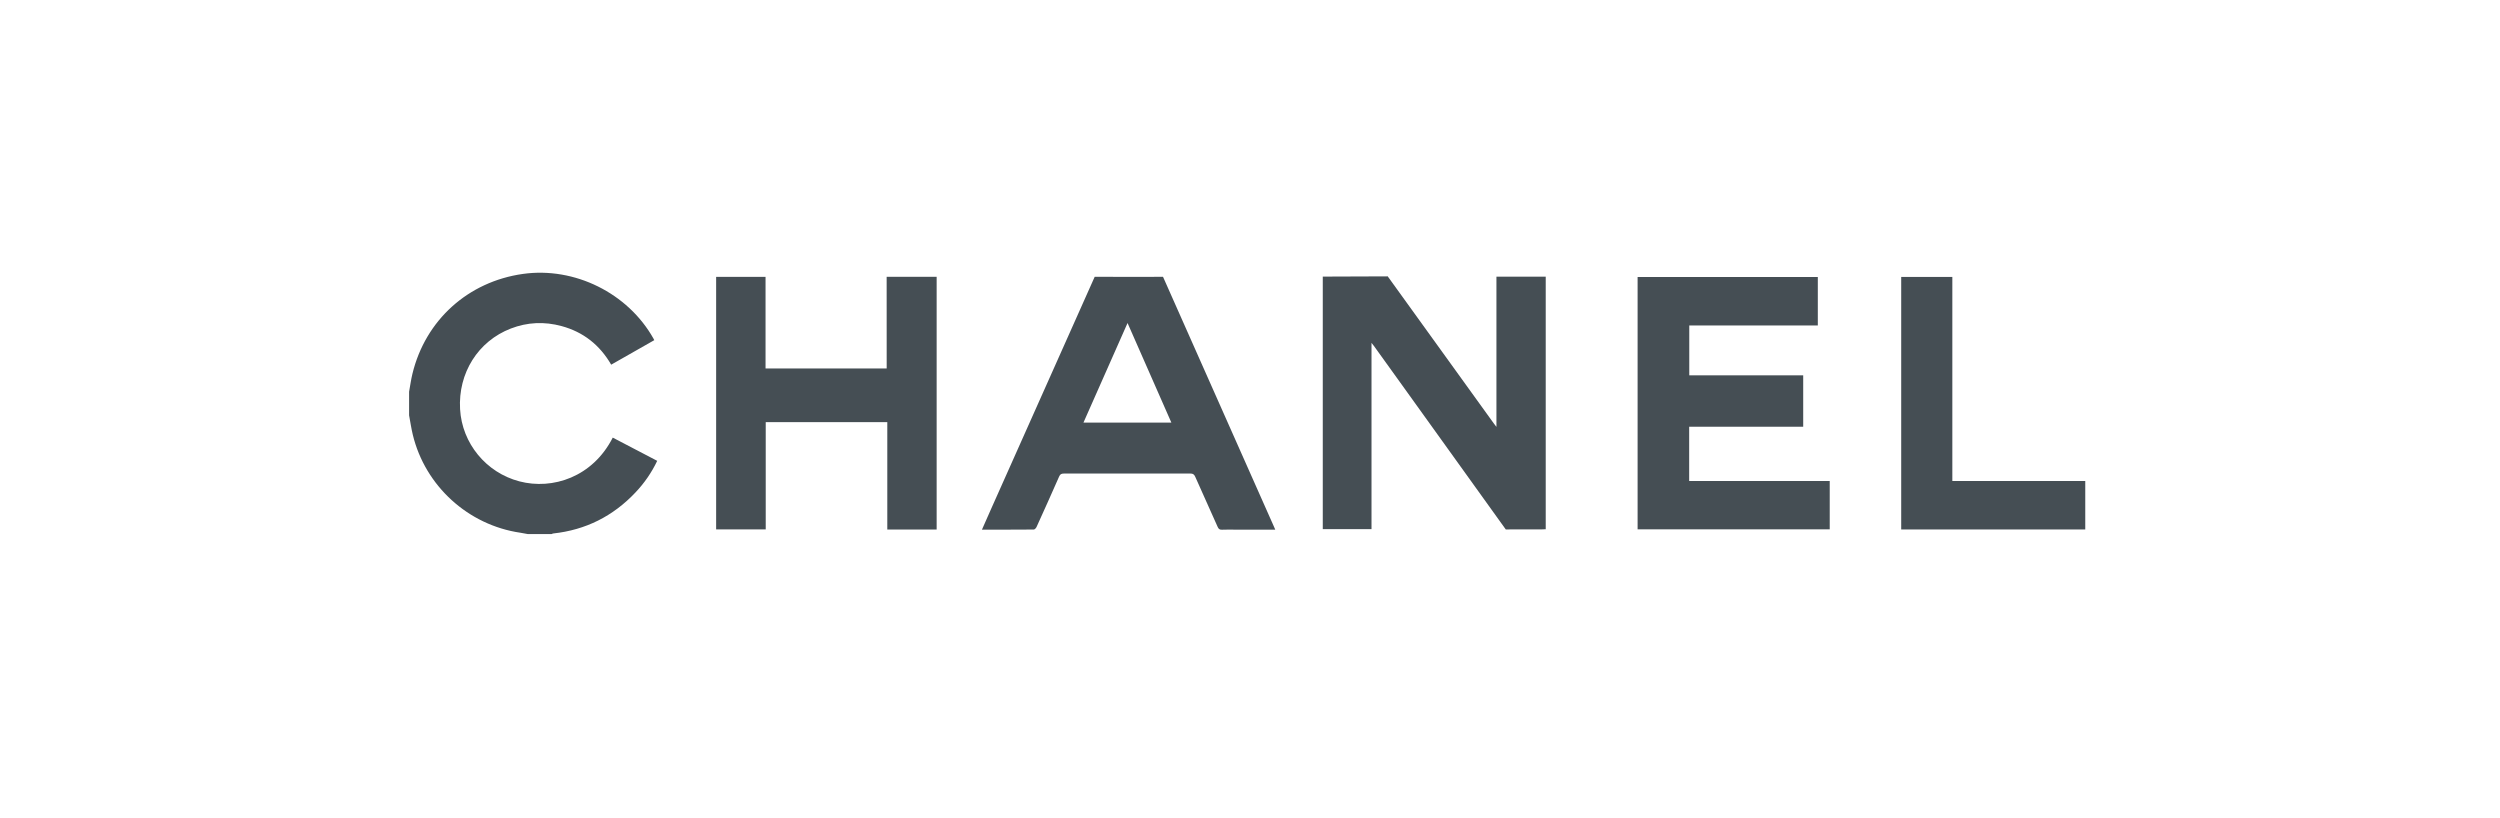 <svg width="220" height="72" viewBox="0 0 220 72" fill="none" xmlns="http://www.w3.org/2000/svg">
<path d="M36 34.472C36.097 33.943 36.168 33.409 36.295 32.888C37.441 28.167 41.191 24.786 46.016 24.105C50.559 23.465 55.254 25.789 57.504 29.792C57.526 29.827 57.542 29.868 57.575 29.935C56.316 30.651 55.059 31.364 53.784 32.091C52.779 30.358 51.334 29.214 49.414 28.694C47.906 28.284 46.411 28.349 44.954 28.91C42.065 30.025 40.305 32.831 40.487 36.007C40.657 39.011 42.775 41.59 45.707 42.36C48.629 43.128 52.159 41.981 53.922 38.51C55.219 39.188 56.516 39.866 57.835 40.554C57.336 41.598 56.697 42.518 55.92 43.337C53.952 45.422 51.542 46.637 48.683 46.946C48.634 46.951 48.585 46.981 48.536 47C47.843 47 47.15 47 46.457 47C46.238 46.959 46.018 46.913 45.796 46.881C41.201 46.211 37.416 42.77 36.325 38.255C36.19 37.691 36.108 37.119 36 36.549C36 35.858 36 35.163 36 34.472Z" fill="#454E54"/>
<path d="M131.686 37.566C131.686 33.108 131.686 28.739 131.686 24.349C133.135 24.349 134.567 24.349 136.024 24.349C136.024 31.747 136.024 39.147 136.024 46.572C135.916 46.577 135.81 46.585 135.705 46.585C134.741 46.585 133.777 46.58 132.815 46.59C132.599 46.593 132.507 46.59 132.507 46.59C129.52 42.425 126.358 38.024 123.366 33.865C122.545 32.723 121.725 31.581 120.904 30.442C120.856 30.375 120.802 30.312 120.693 30.174C120.693 35.684 120.693 41.113 120.693 46.563C119.239 46.563 117.831 46.563 116.404 46.563C116.404 39.163 116.404 31.768 116.404 24.341L122.12 24.32C125.155 28.541 128.397 33.019 131.437 37.238C131.5 37.327 131.565 37.409 131.686 37.566Z" fill="#454E54"/>
<path d="M112.223 46.609C111.018 46.609 109.862 46.609 108.703 46.609C108.313 46.609 107.924 46.596 107.534 46.615C107.325 46.626 107.233 46.547 107.152 46.363C106.499 44.893 105.833 43.429 105.181 41.956C105.091 41.753 104.988 41.669 104.753 41.671C101.041 41.68 97.326 41.68 93.614 41.674C93.402 41.674 93.297 41.728 93.205 41.932C92.555 43.415 91.889 44.89 91.22 46.365C91.177 46.463 91.058 46.599 90.974 46.599C89.471 46.612 87.965 46.609 86.411 46.609C86.704 45.948 86.98 45.319 87.259 44.692C90.24 38.019 93.359 31.039 96.332 24.36C96.332 24.36 96.435 24.357 96.698 24.36C98.441 24.371 102.346 24.36 102.346 24.36C105.533 31.557 108.887 39.095 112.083 46.289C112.126 46.373 112.161 46.463 112.223 46.609ZM95.344 37.189C97.935 37.189 100.48 37.189 103.08 37.189C101.796 34.269 100.523 31.381 99.224 28.425C97.913 31.383 96.635 34.271 95.344 37.189Z" fill="#454E54"/>
<path d="M148.647 42.328C152.779 42.328 156.887 42.328 161.016 42.328C161.016 43.757 161.016 45.156 161.016 46.582C155.384 46.582 149.755 46.582 144.109 46.582C144.109 39.182 144.109 31.79 144.109 24.374C149.392 24.374 154.675 24.374 159.968 24.374C159.968 25.792 159.968 27.202 159.968 28.639C156.188 28.639 152.435 28.639 148.656 28.639C148.656 30.109 148.656 31.552 148.656 33.027C151.981 33.027 155.319 33.027 158.682 33.027C158.682 34.545 158.682 36.028 158.682 37.552C155.346 37.552 152.008 37.552 148.647 37.552C148.647 39.152 148.647 40.714 148.647 42.328Z" fill="#454E54"/>
<path d="M78.025 24.357C79.528 24.357 80.966 24.357 82.425 24.357C82.425 31.771 82.425 39.171 82.425 46.596C80.988 46.596 79.555 46.596 78.082 46.596C78.082 43.459 78.082 40.318 78.082 37.148C74.5 37.148 70.958 37.148 67.384 37.148C67.384 40.286 67.384 43.429 67.384 46.588C65.917 46.588 64.482 46.588 63.02 46.588C63.02 39.188 63.02 31.787 63.02 24.366C64.457 24.366 65.892 24.366 67.368 24.366C67.368 27.042 67.368 29.727 67.368 32.427C70.934 32.427 74.459 32.427 78.028 32.427C78.025 29.735 78.025 27.061 78.025 24.357Z" fill="#454E54"/>
<path d="M171.806 42.328C175.74 42.328 179.612 42.328 183.503 42.328C183.503 43.76 183.503 45.167 183.503 46.593C178.104 46.593 172.718 46.593 167.306 46.593C167.306 39.193 167.306 31.793 167.306 24.371C168.789 24.371 170.279 24.371 171.806 24.371C171.806 30.337 171.806 36.31 171.806 42.328Z" fill="#454E54"/>
</svg>

